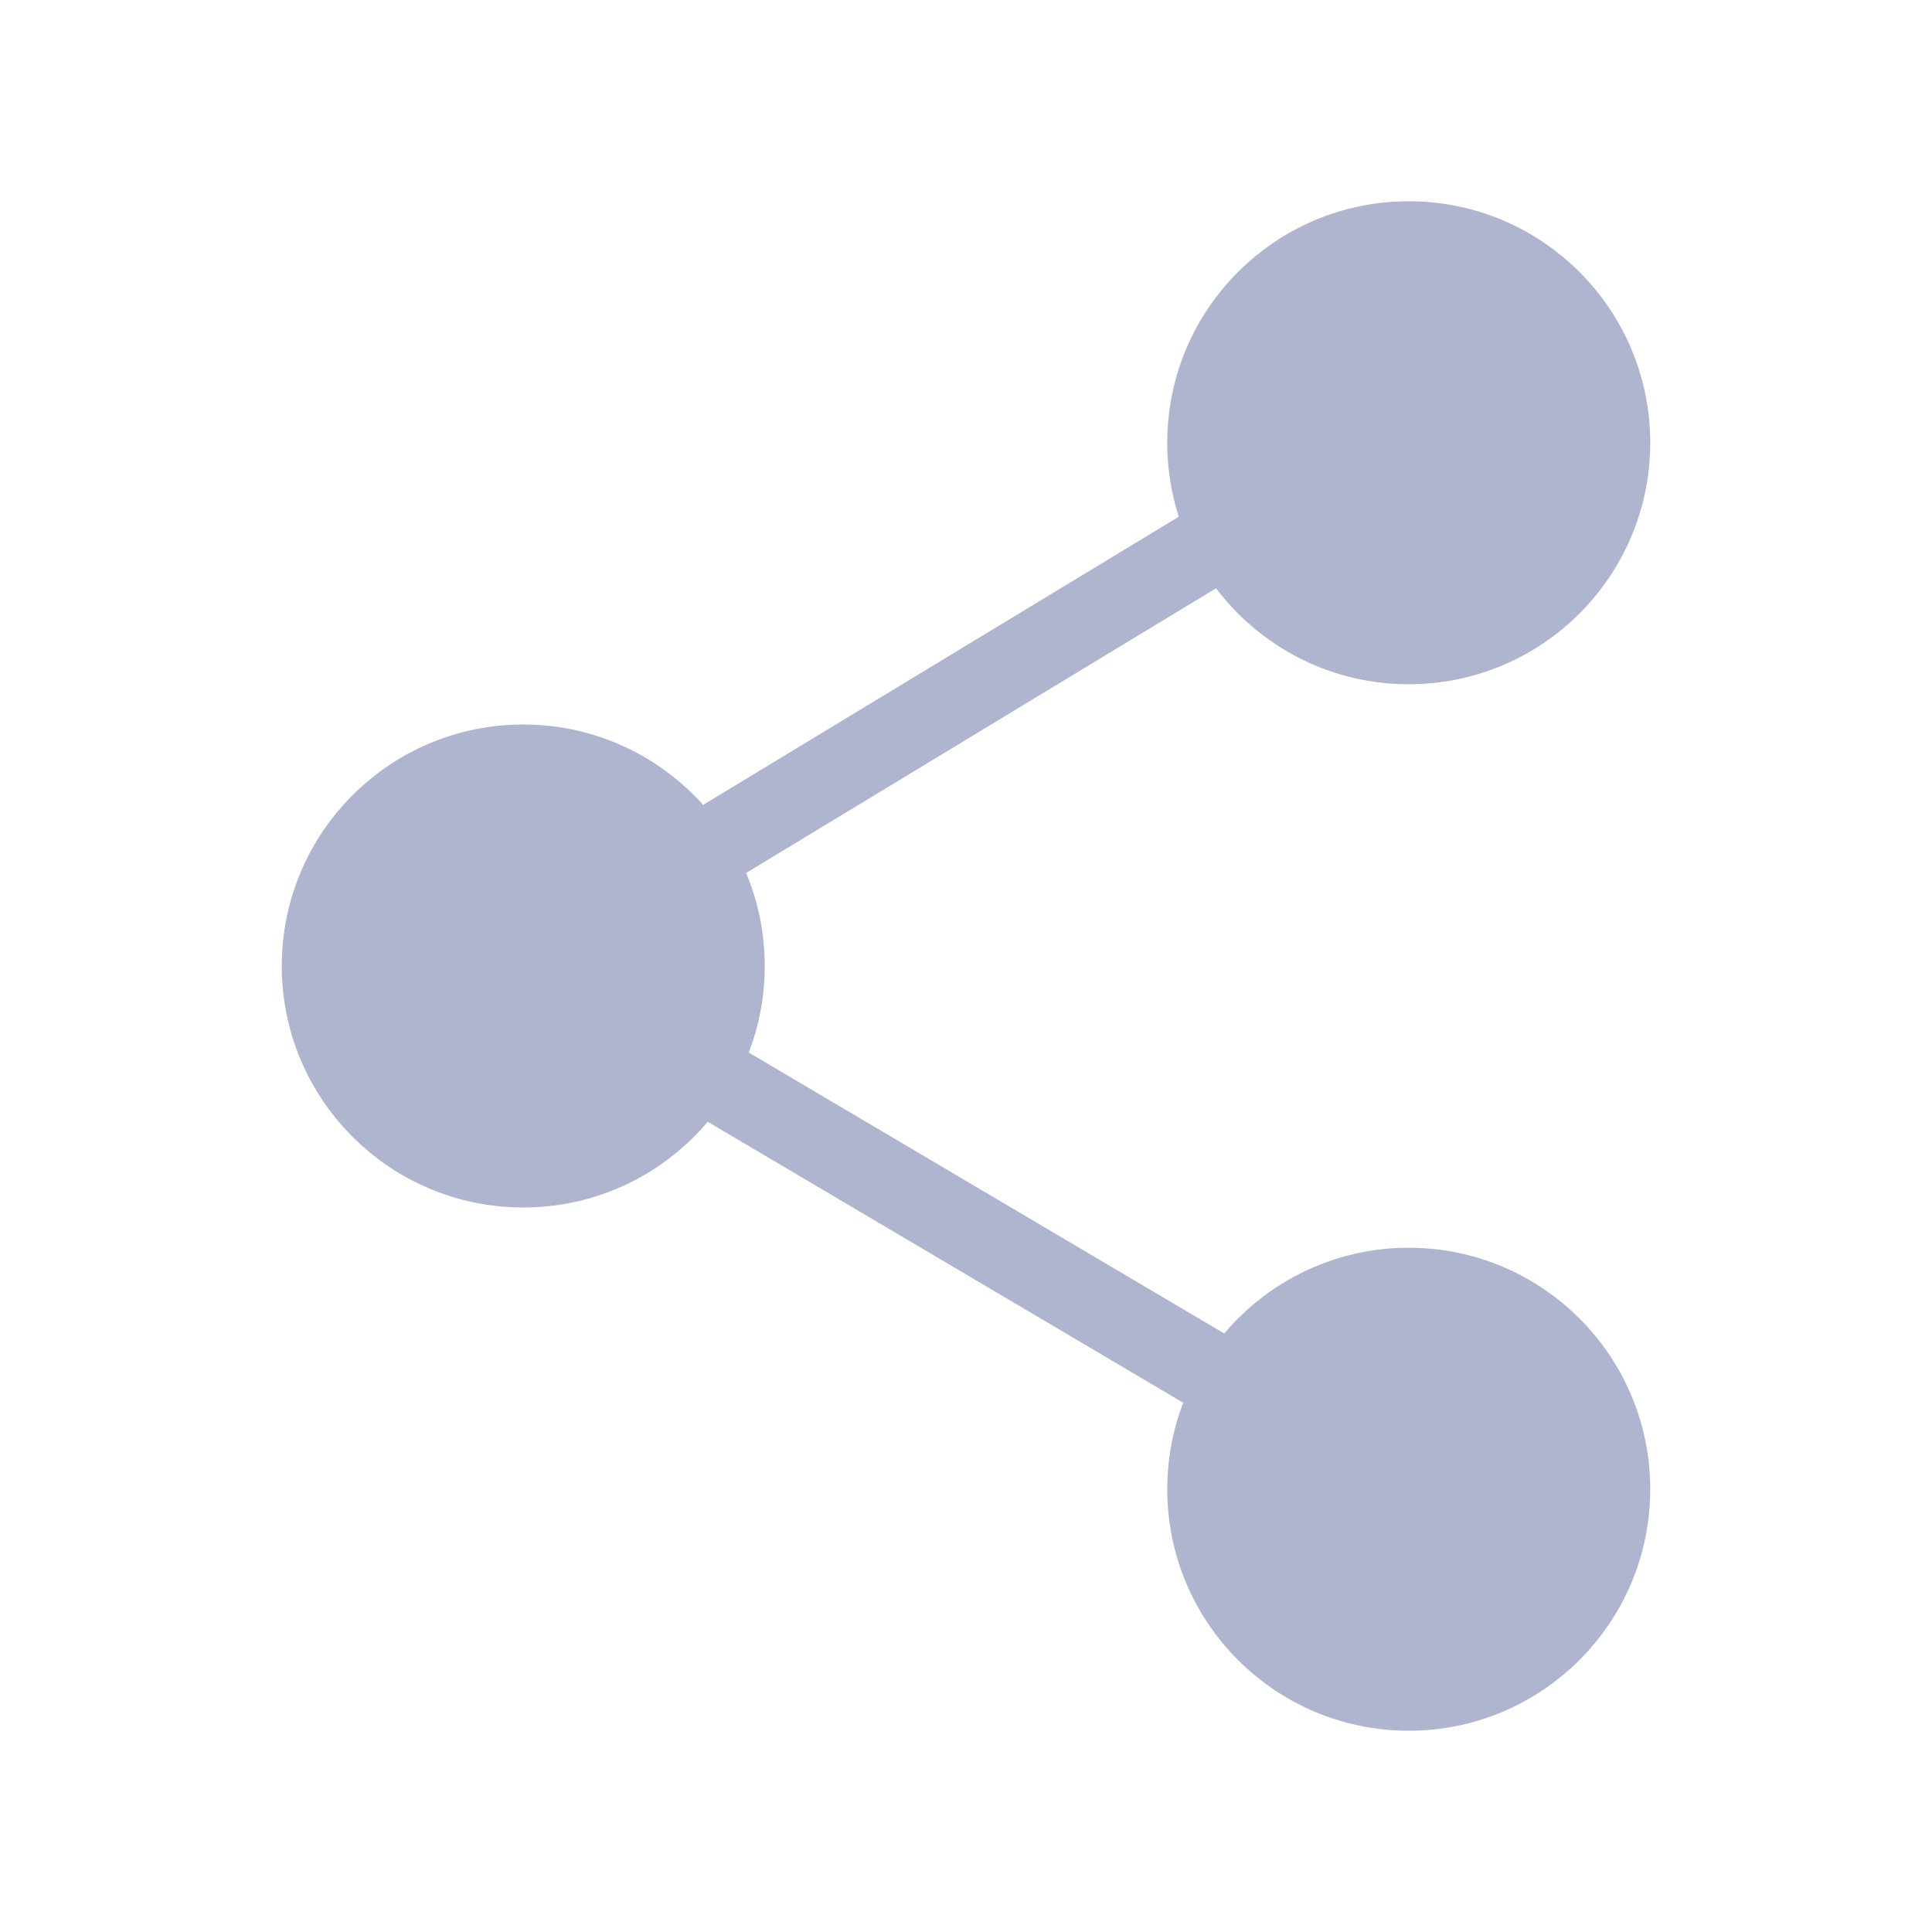 <?xml version="1.0" encoding="UTF-8"?><svg width="32" height="32" viewBox="0 0 48 48" fill="none" xmlns="http://www.w3.org/2000/svg"><path d="M35 16C37.761 16 40 13.761 40 11C40 8.239 37.761 6 35 6C32.239 6 30 8.239 30 11C30 13.761 32.239 16 35 16Z" fill="#AFB5CF" stroke="#AFB5CF" stroke-width="2" stroke-linejoin="round"/><path d="M13 29C15.761 29 18 26.761 18 24C18 21.239 15.761 19 13 19C10.239 19 8 21.239 8 24C8 26.761 10.239 29 13 29Z" fill="#AFB5CF" stroke="#AFB5CF" stroke-width="2" stroke-linejoin="round"/><path d="M30 13.575L17.339 21.245" stroke="#AFB5CF" stroke-width="2" stroke-linecap="round" stroke-linejoin="round"/><path d="M17.338 26.564L30.679 34.447" stroke="#AFB5CF" stroke-width="2" stroke-linecap="round" stroke-linejoin="round"/><path d="M35 32C37.761 32 40 34.239 40 37C40 39.761 37.761 42 35 42C32.239 42 30 39.761 30 37C30 34.239 32.239 32 35 32Z" fill="#AFB5CF" stroke="#AFB5CF" stroke-width="2" stroke-linejoin="round"/></svg>